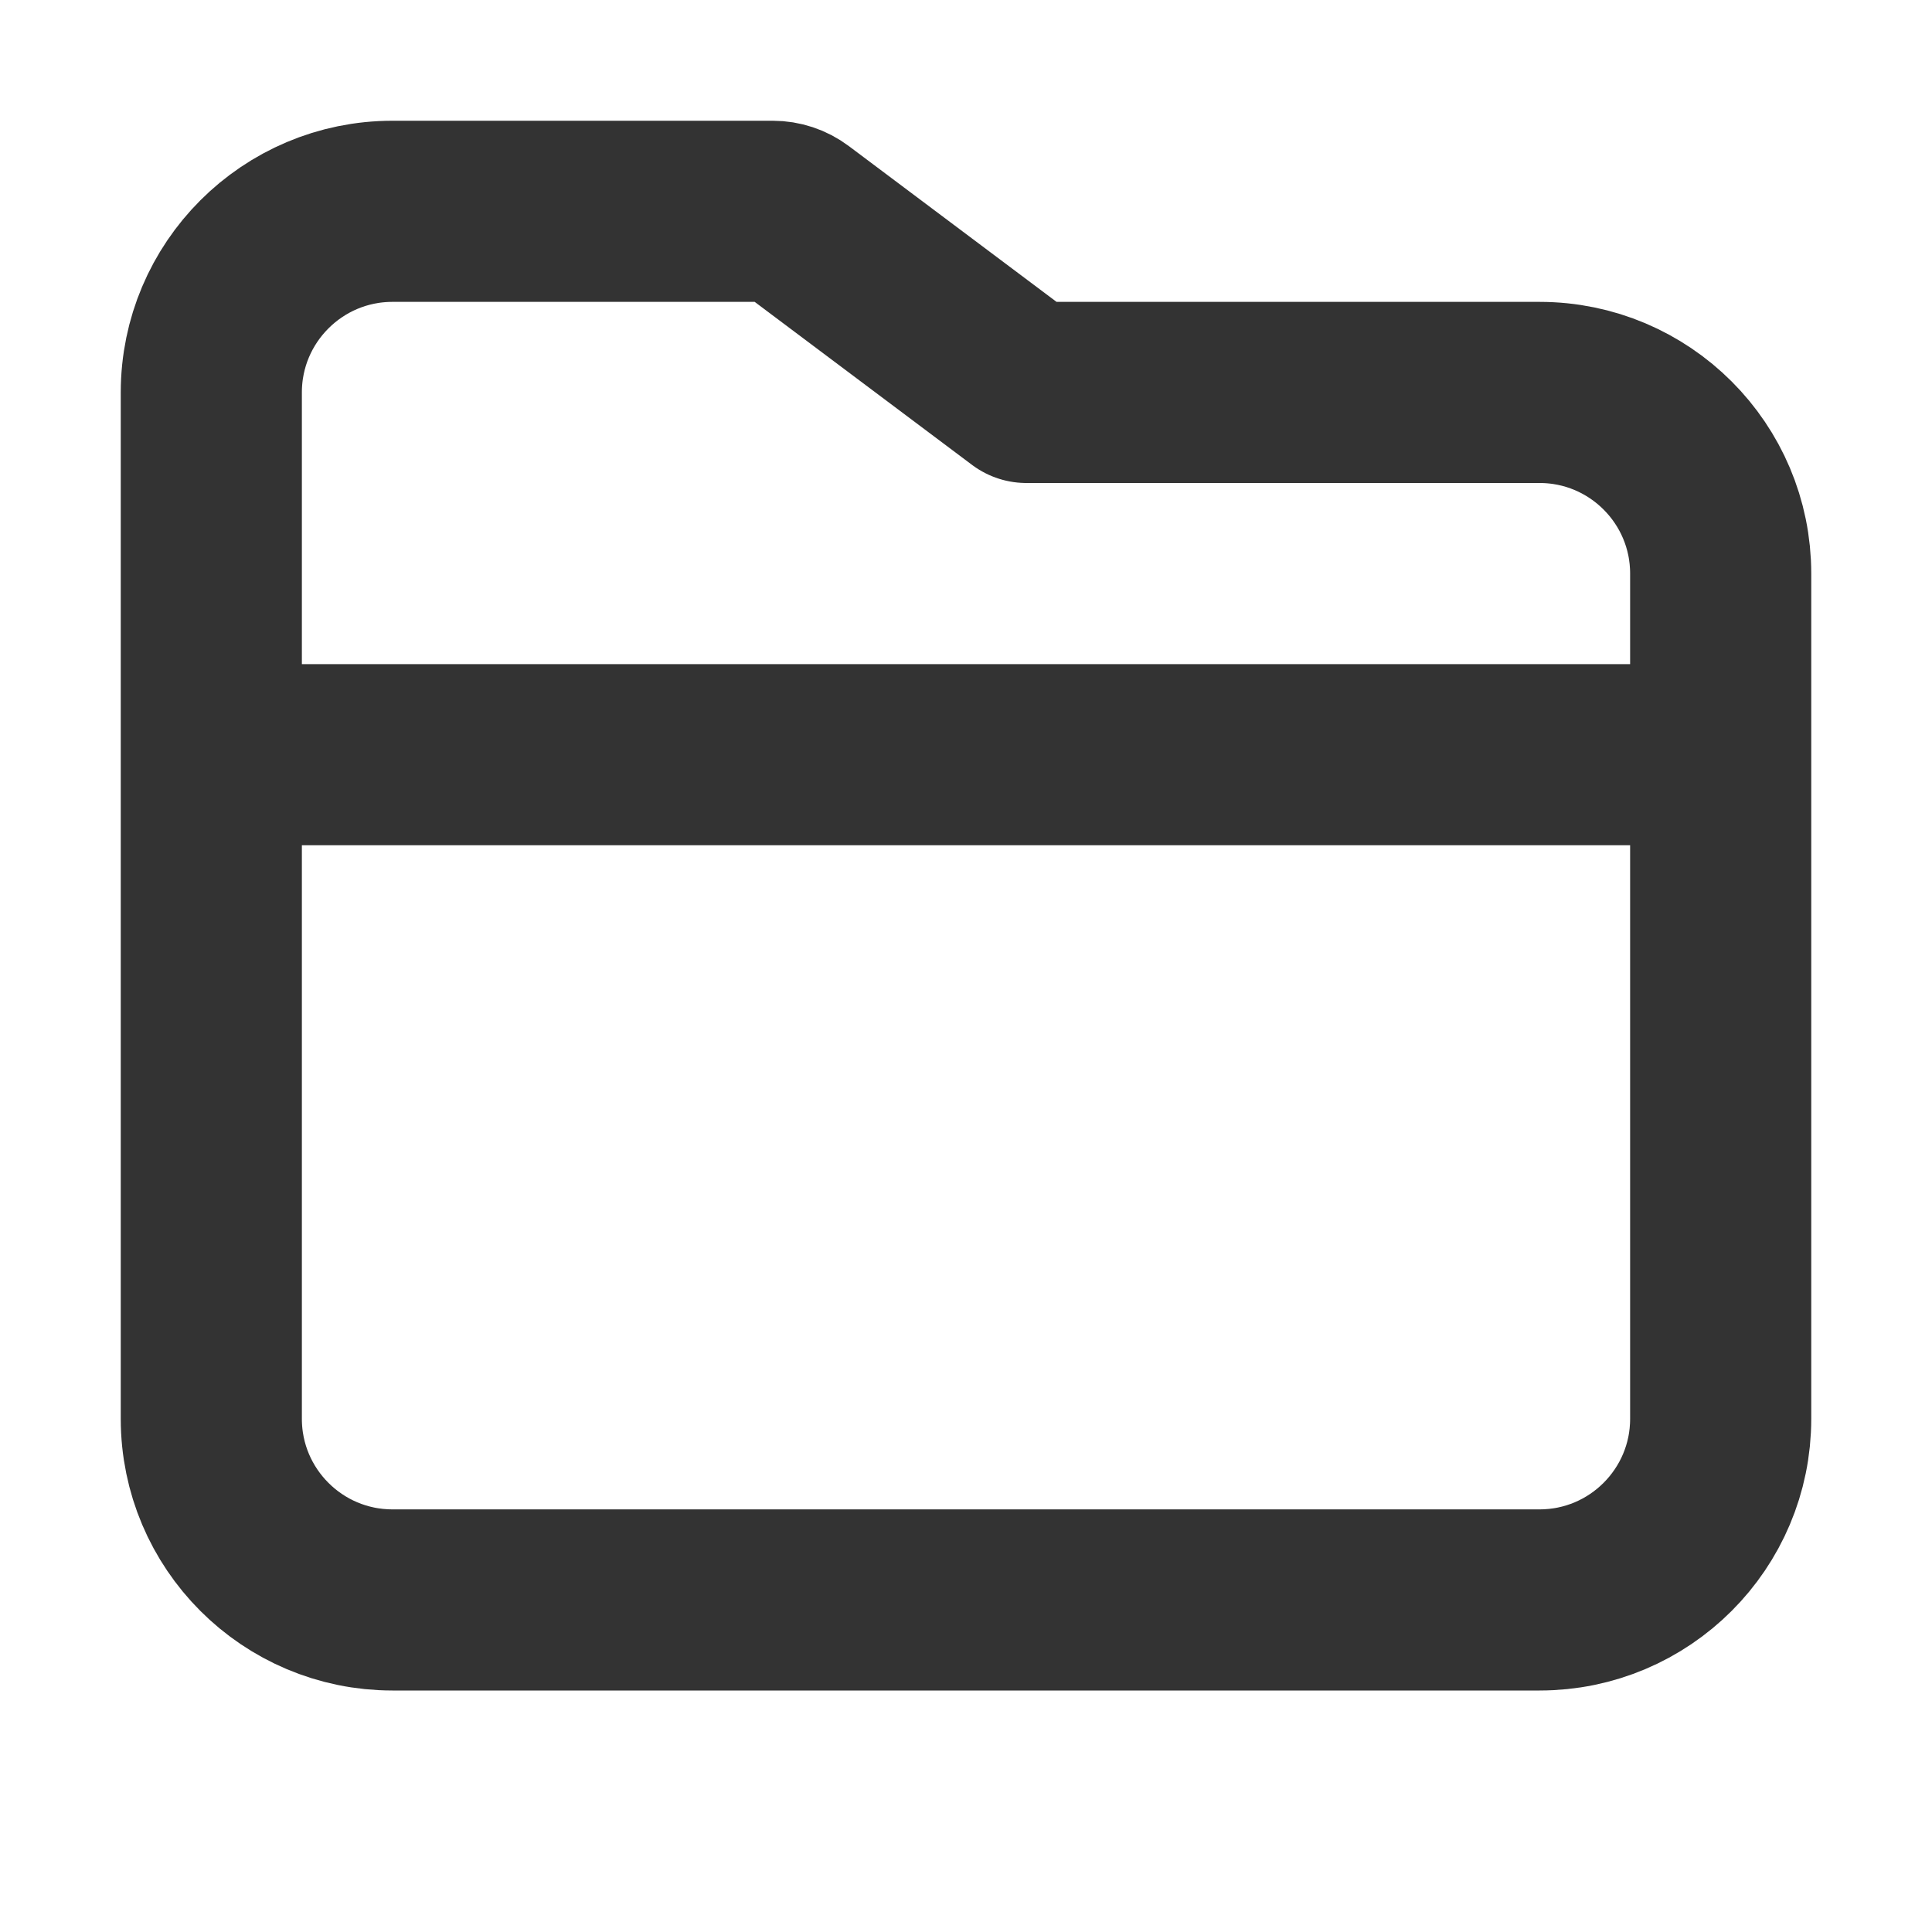 <svg width="16" height="16" viewBox="0 0 16 16" fill="none" xmlns="http://www.w3.org/2000/svg">
<path d="M2 6.25H14M12.75 13.25H3.25C2.422 13.25 1.75 12.578 1.75 11.75V3.25C1.75 2.422 2.422 1.75 3.25 1.75H6.4C6.465 1.75 6.528 1.771 6.58 1.81L8.5 3.25H12.75C13.578 3.25 14.25 3.922 14.25 4.75V11.75C14.25 12.578 13.578 13.25 12.75 13.25Z" stroke="#333333" stroke-width="1.5" stroke-linejoin="round"/>
</svg>
